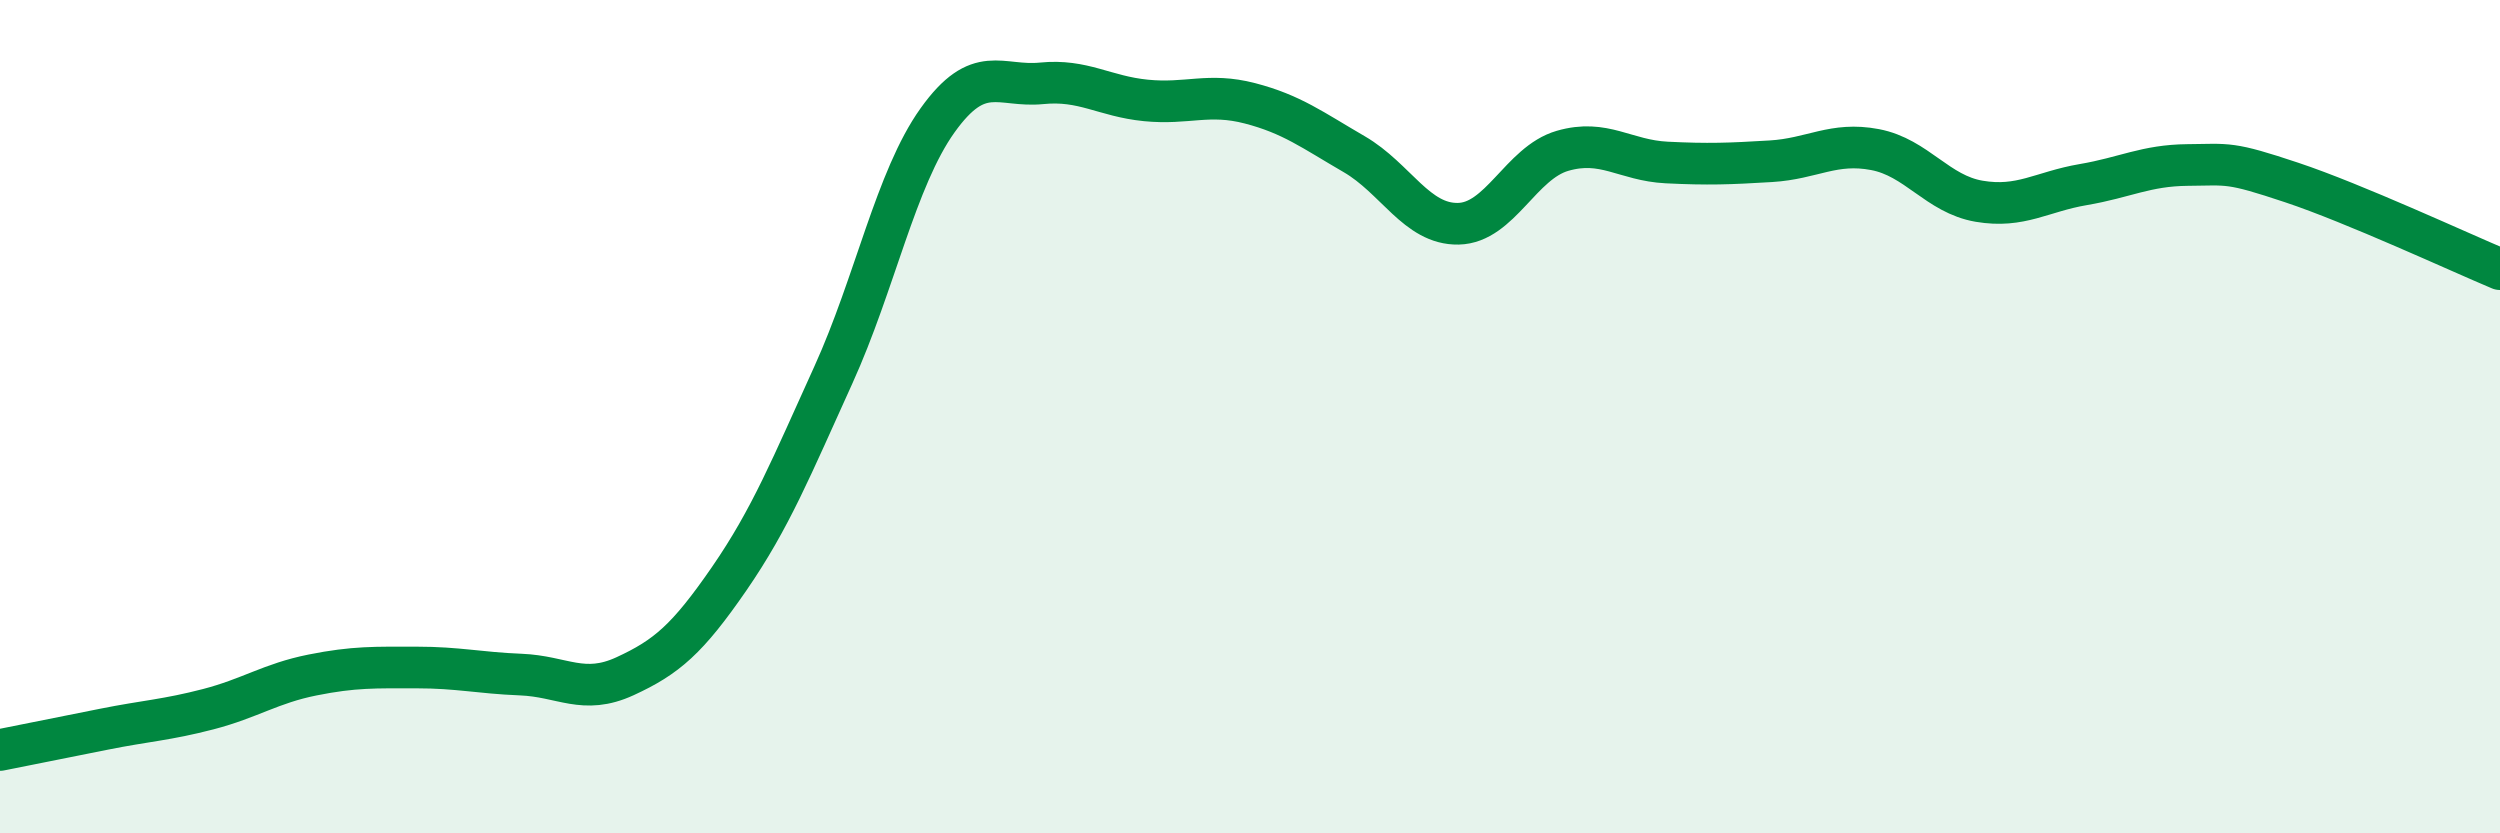 
    <svg width="60" height="20" viewBox="0 0 60 20" xmlns="http://www.w3.org/2000/svg">
      <path
        d="M 0,18 C 0.5,17.9 1.5,17.7 2.5,17.5 C 3.5,17.3 4,17.28 5,17.02 C 6,16.76 6.5,16.4 7.5,16.2 C 8.5,16 9,16.02 10,16.02 C 11,16.02 11.5,16.15 12.5,16.19 C 13.5,16.23 14,16.69 15,16.23 C 16,15.77 16.5,15.34 17.5,13.89 C 18.5,12.44 19,11.2 20,9 C 21,6.8 21.5,4.29 22.5,2.89 C 23.5,1.49 24,2.1 25,2 C 26,1.9 26.5,2.31 27.5,2.41 C 28.5,2.51 29,2.22 30,2.48 C 31,2.74 31.5,3.12 32.5,3.7 C 33.5,4.28 34,5.39 35,5.37 C 36,5.35 36.5,3.91 37.5,3.62 C 38.5,3.33 39,3.85 40,3.9 C 41,3.95 41.5,3.93 42.5,3.87 C 43.5,3.81 44,3.4 45,3.59 C 46,3.78 46.5,4.66 47.5,4.83 C 48.5,5 49,4.6 50,4.43 C 51,4.26 51.5,3.97 52.5,3.96 C 53.5,3.95 53.5,3.88 55,4.38 C 56.5,4.88 59,6.04 60,6.46L60 20L0 20Z"
        fill="#008740"
        opacity="0.1"
        stroke-linecap="round"
        stroke-linejoin="round"
      />
      <path
        d="M 0,18 C 0.5,17.9 1.5,17.7 2.5,17.5 C 3.5,17.3 4,17.28 5,17.02 C 6,16.76 6.5,16.4 7.5,16.2 C 8.5,16 9,16.02 10,16.02 C 11,16.02 11.5,16.15 12.5,16.19 C 13.5,16.23 14,16.69 15,16.23 C 16,15.77 16.5,15.34 17.5,13.89 C 18.5,12.44 19,11.2 20,9 C 21,6.8 21.5,4.29 22.5,2.89 C 23.5,1.49 24,2.1 25,2 C 26,1.9 26.5,2.31 27.5,2.41 C 28.5,2.51 29,2.22 30,2.48 C 31,2.74 31.5,3.12 32.5,3.7 C 33.5,4.28 34,5.39 35,5.37 C 36,5.35 36.5,3.91 37.5,3.62 C 38.5,3.33 39,3.85 40,3.9 C 41,3.95 41.5,3.93 42.5,3.87 C 43.5,3.81 44,3.4 45,3.59 C 46,3.78 46.5,4.66 47.5,4.83 C 48.5,5 49,4.6 50,4.43 C 51,4.26 51.5,3.97 52.5,3.96 C 53.5,3.95 53.5,3.88 55,4.38 C 56.5,4.88 59,6.04 60,6.46"
        stroke="#008740"
        stroke-width="1"
        fill="none"
        stroke-linecap="round"
        stroke-linejoin="round"
      />
    </svg>
  